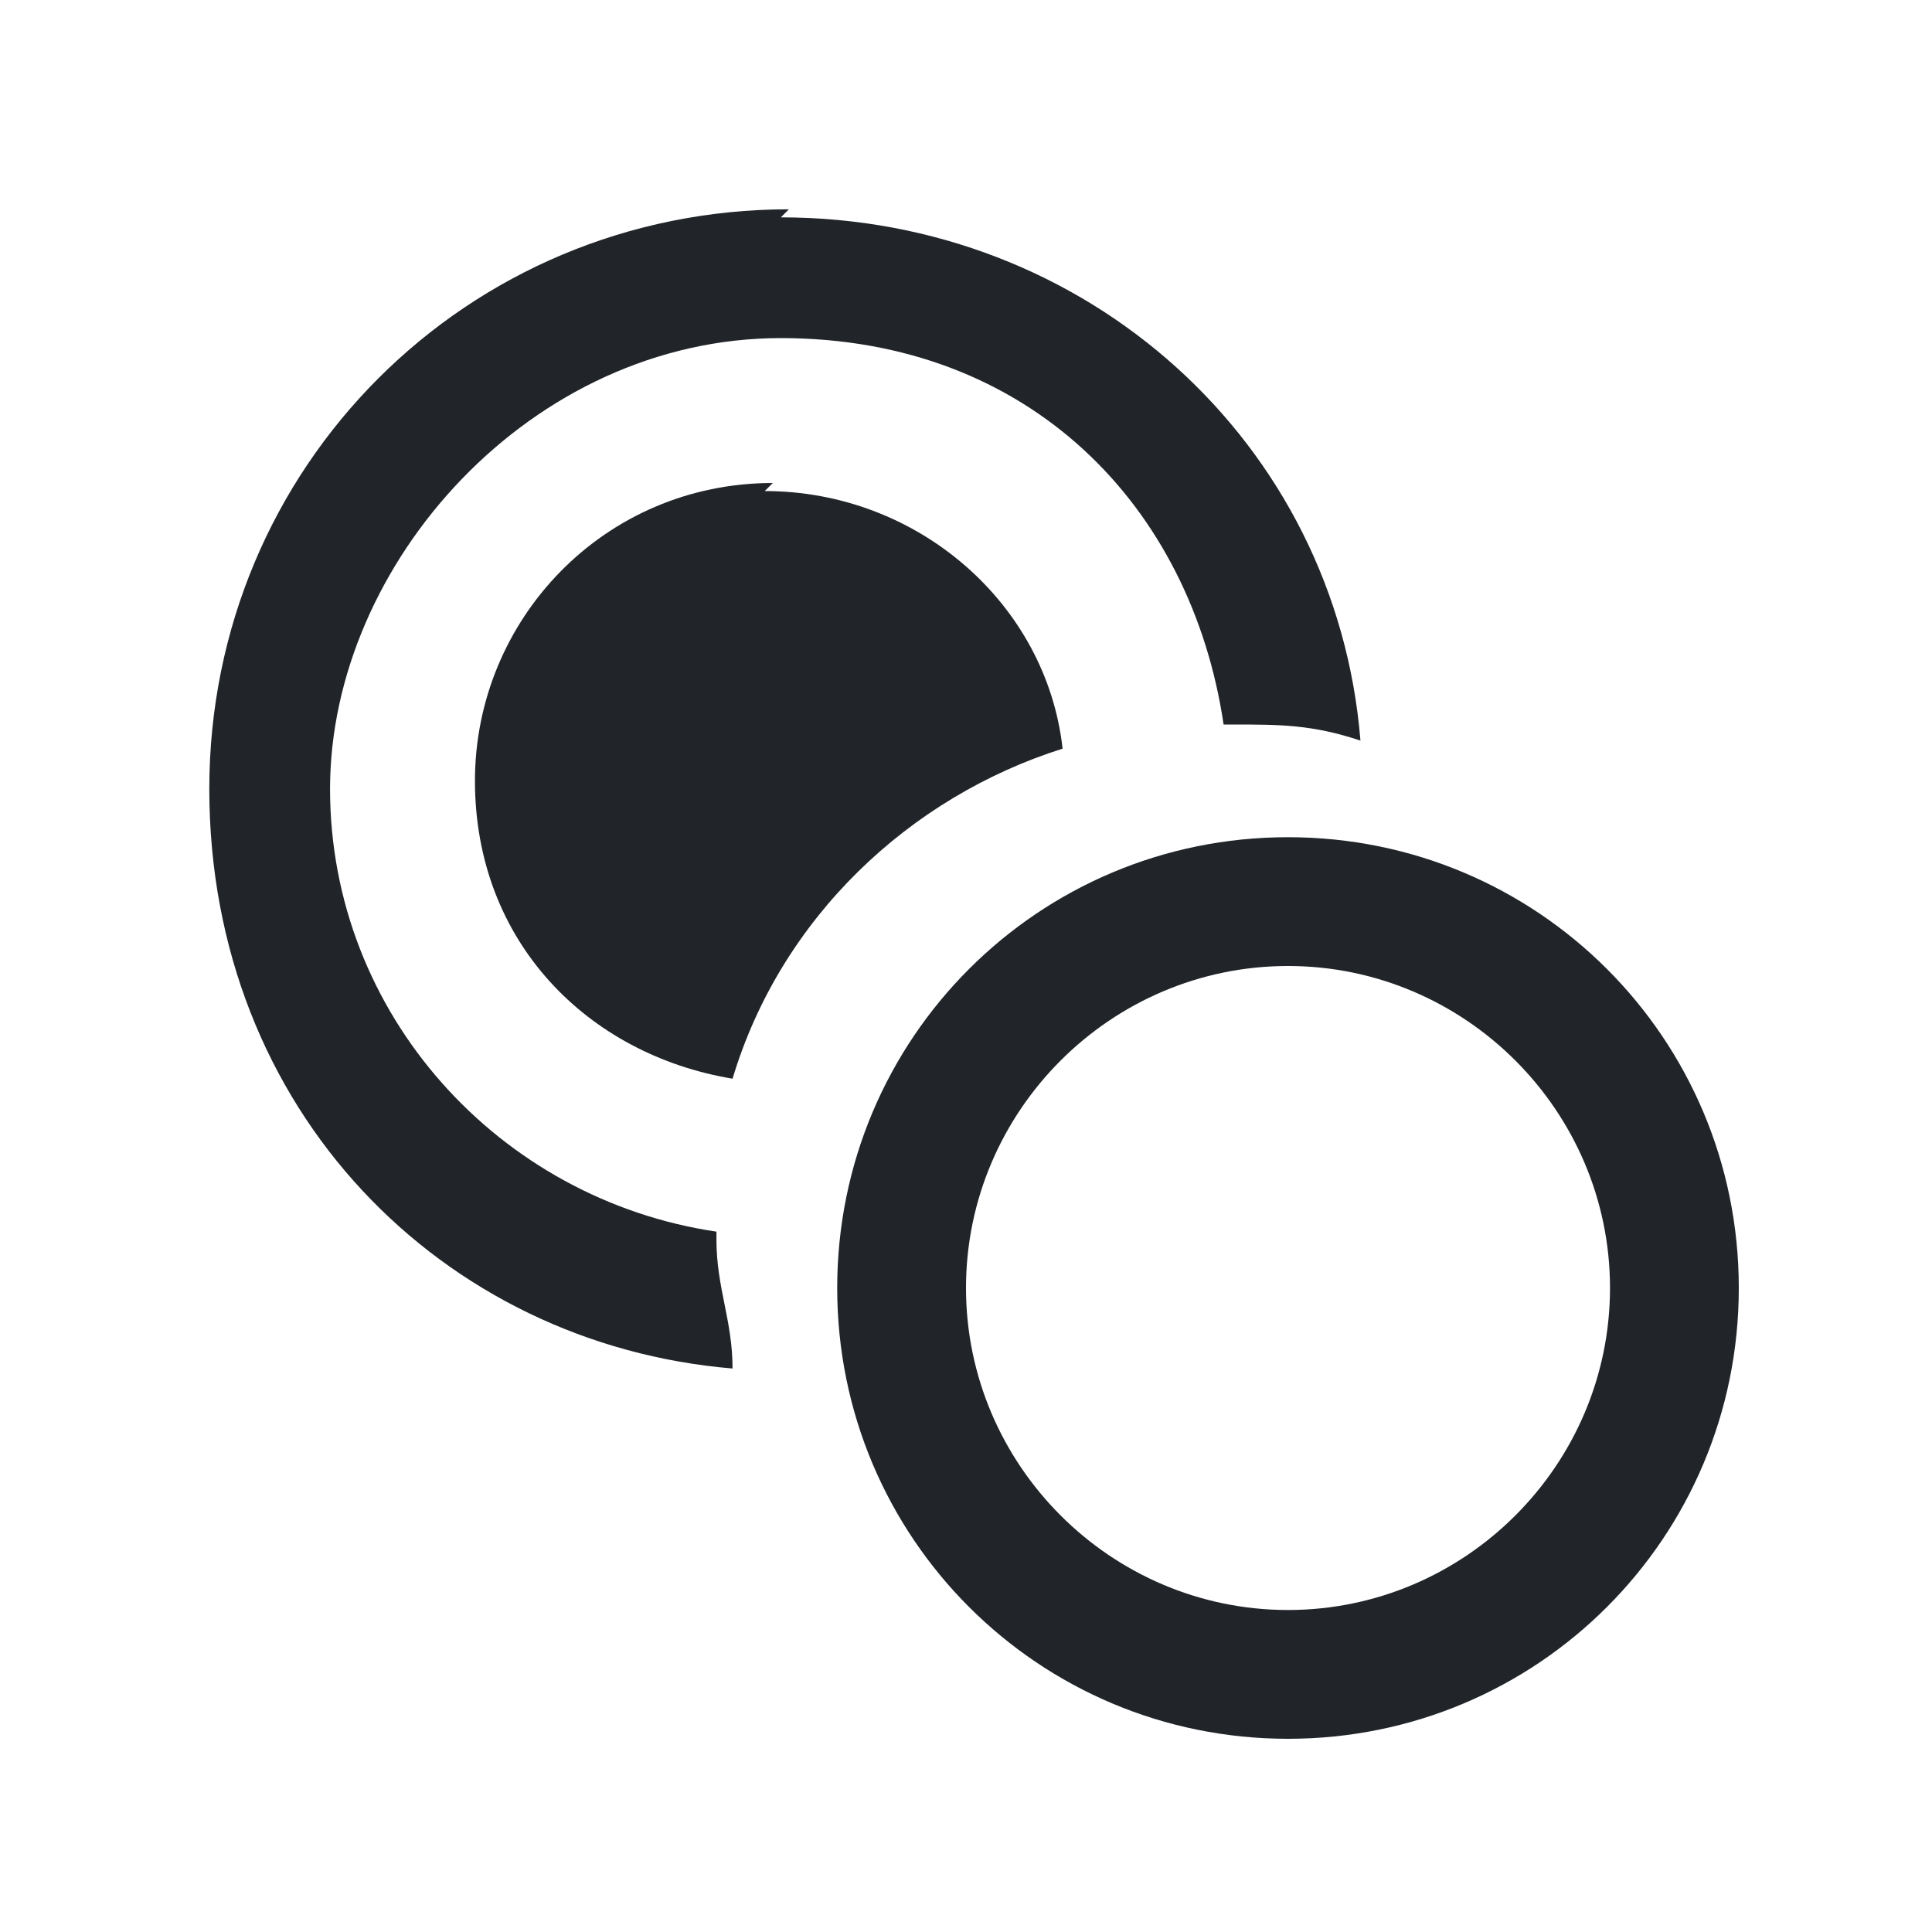 <svg width="24" height="24" viewBox="0 0 24 24" fill="none" xmlns="http://www.w3.org/2000/svg" preserveAspectRatio="xMinYMid meet"><defs><style>.cls-1{fill:#212529;stroke-width:0}</style></defs><path class="cls-1" d="M16 10.4c-3.1 0-5.6 2.5-5.6 5.6s2.5 5.6 5.6 5.6 5.6-2.5 5.6-5.6-2.5-5.6-5.6-5.6zm0 9.6c-2.2 0-4-1.8-4-4s1.8-4 4-4 4 1.8 4 4-1.8 4-4 4zM9.6 6C7.5 6 5.9 7.7 5.9 9.7s1.4 3.4 3.2 3.7c.6-2 2.2-3.5 4.1-4.1-.2-1.8-1.8-3.2-3.7-3.2z"/><path class="cls-1" d="M9.8 2.6c-4 0-7.2 3.2-7.2 7.2s2.9 6.9 6.5 7.2c0-.6-.2-1-.2-1.6V15v.3c-2.7-.4-4.8-2.7-4.8-5.5s2.5-5.6 5.6-5.6 5.1 2.1 5.5 4.8h-.3.4c.6 0 1 0 1.6.2-.3-3.7-3.4-6.5-7.2-6.5z"/></svg>
